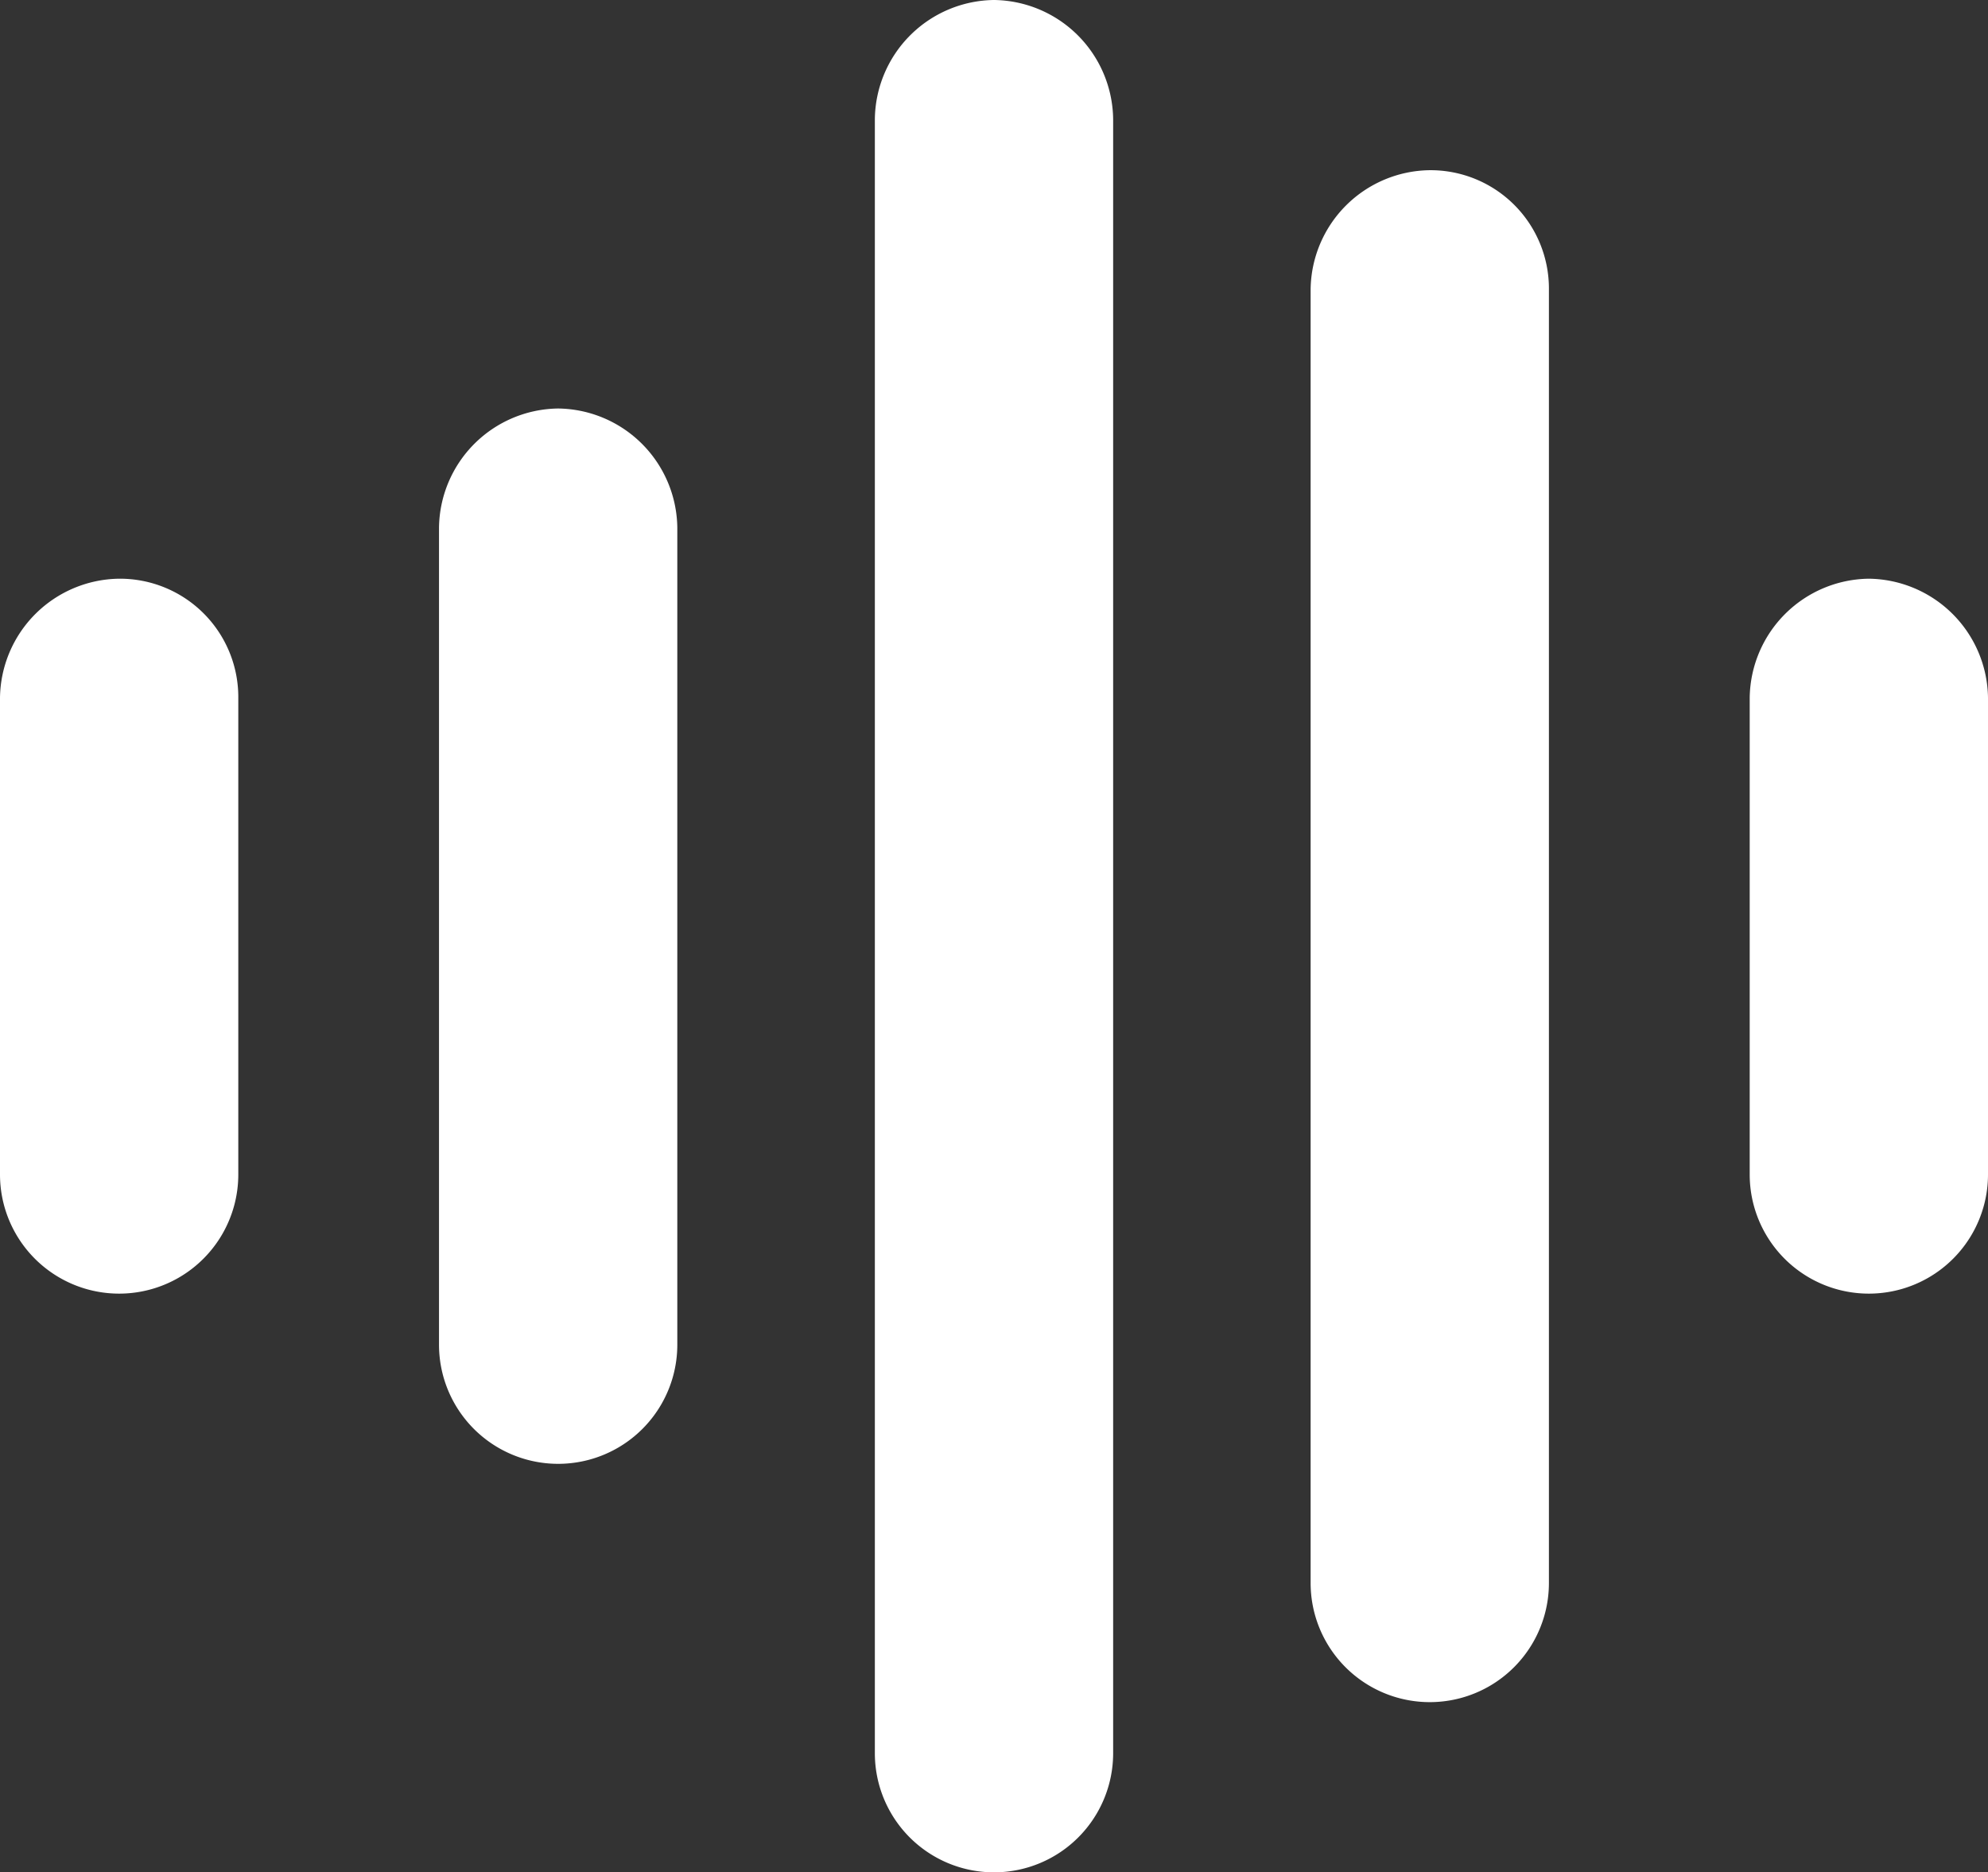 <svg xmlns="http://www.w3.org/2000/svg" width="28.198" height="26.556" viewBox="0 0 28.198 26.556">
  <rect x="0" y="0" width="28.198" height="26.556" fill="#333333" stroke="none"/>
  <g id="Grupo_34" data-name="Grupo 34" transform="translate(1135.901 136)">
    <path id="Trazado_1" data-name="Trazado 1" d="M405.942,148.75a1.711,1.711,0,0,0-1.69,1.69v18.348a1.69,1.69,0,0,0,3.38,0V150.44A1.679,1.679,0,0,0,405.942,148.75Z" transform="translate(-1521.563 -282.336)" fill="#fff"/>
    <path id="Trazado_2" data-name="Trazado 2" d="M331.272,119.58a1.711,1.711,0,0,0-1.69,1.69v23.176a1.69,1.69,0,0,0,3.38,0V121.27A1.711,1.711,0,0,0,331.272,119.58Z" transform="translate(-1453.074 -255.58)" fill="#fff"/>
    <path id="Trazado_3" data-name="Trazado 3" d="M256.6,189.58a1.711,1.711,0,0,0-1.69,1.69v11.588a1.69,1.69,0,1,0,3.38,0V191.27A1.711,1.711,0,0,0,256.6,189.58Z" transform="translate(-1384.584 -319.786)" fill="#fff"/>
    <path id="Trazado_4" data-name="Trazado 4" d="M181.352,218.75a1.711,1.711,0,0,0-1.69,1.69v6.76a1.69,1.69,0,0,0,3.38,0v-6.76A1.679,1.679,0,0,0,181.352,218.75Z" transform="translate(-1315.563 -346.542)" fill="#fff"/>
    <path id="Trazado_5" data-name="Trazado 5" d="M481.192,218.75a1.711,1.711,0,0,0-1.69,1.69v6.76a1.69,1.69,0,1,0,3.38,0v-6.76A1.711,1.711,0,0,0,481.192,218.75Z" transform="translate(-1590.585 -346.542)" fill="#fff"/>
  </g>
</svg>
